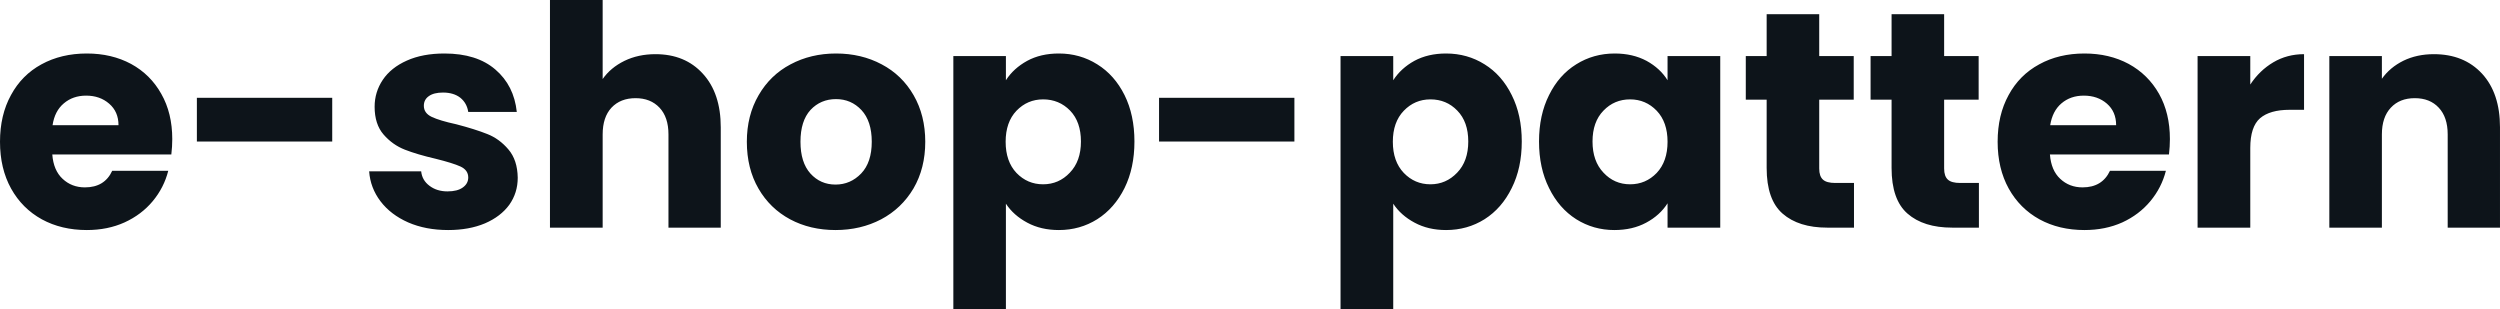 <svg fill="#0d141a" viewBox="0 0 186.921 23.138" height="100%" width="100%" xmlns="http://www.w3.org/2000/svg"><path preserveAspectRatio="none" d="M12.88 10.40Q12.88 10.95 12.81 11.55L12.81 11.55L3.91 11.55Q4.00 12.74 4.68 13.37Q5.36 14.01 6.35 14.01L6.35 14.01Q7.82 14.01 8.39 12.77L8.39 12.77L12.58 12.77Q12.26 14.03 11.42 15.04Q10.58 16.05 9.31 16.63Q8.05 17.20 6.49 17.20L6.49 17.20Q4.60 17.20 3.13 16.40Q1.66 15.59 0.83 14.10Q0 12.60 0 10.60L0 10.60Q0 8.60 0.82 7.11Q1.63 5.61 3.10 4.81Q4.58 4.00 6.49 4.00L6.49 4.00Q8.35 4.00 9.80 4.78Q11.25 5.57 12.06 7.02Q12.88 8.46 12.88 10.40L12.88 10.40ZM3.93 9.36L8.86 9.36Q8.86 8.35 8.16 7.75Q7.47 7.15 6.44 7.15L6.44 7.15Q5.45 7.15 4.77 7.73Q4.09 8.30 3.93 9.36L3.93 9.36ZM14.72 7.31L24.84 7.31L24.84 10.58L14.72 10.58L14.72 7.31ZM33.51 17.20Q31.83 17.20 30.52 16.63Q29.21 16.05 28.45 15.05Q27.69 14.05 27.60 12.81L27.60 12.81L31.49 12.81Q31.56 13.48 32.11 13.89Q32.66 14.31 33.46 14.31L33.46 14.31Q34.20 14.31 34.60 14.02Q35.01 13.73 35.01 13.27L35.01 13.27Q35.01 12.72 34.43 12.45Q33.86 12.19 32.57 11.87L32.57 11.87Q31.19 11.55 30.27 11.19Q29.35 10.83 28.68 10.06Q28.01 9.29 28.01 7.98L28.01 7.98Q28.01 6.88 28.62 5.97Q29.23 5.06 30.42 4.53Q31.60 4.00 33.23 4.00L33.23 4.00Q35.65 4.00 37.04 5.20Q38.43 6.39 38.64 8.37L38.64 8.37L35.01 8.37Q34.91 7.71 34.42 7.31Q33.92 6.92 33.12 6.92L33.12 6.92Q32.43 6.92 32.06 7.19Q31.69 7.45 31.69 7.91L31.69 7.91Q31.69 8.46 32.28 8.74Q32.87 9.02 34.11 9.29L34.11 9.29Q35.53 9.66 36.43 10.02Q37.33 10.37 38.01 11.17Q38.69 11.96 38.71 13.29L38.71 13.29Q38.71 14.42 38.08 15.31Q37.44 16.19 36.26 16.70Q35.07 17.20 33.51 17.20L33.51 17.20ZM49.01 4.05Q51.22 4.05 52.55 5.51Q53.89 6.97 53.89 9.52L53.89 9.52L53.89 17.02L49.98 17.02L49.98 10.05Q49.98 8.76 49.31 8.05Q48.64 7.34 47.52 7.34L47.52 7.34Q46.39 7.34 45.72 8.05Q45.06 8.76 45.06 10.05L45.06 10.05L45.06 17.02L41.12 17.02L41.12 0L45.06 0L45.06 5.91Q45.65 5.06 46.69 4.55Q47.72 4.05 49.01 4.05L49.01 4.05ZM62.47 17.20Q60.58 17.20 59.08 16.40Q57.57 15.59 56.71 14.10Q55.84 12.60 55.84 10.60L55.84 10.60Q55.84 8.63 56.72 7.12Q57.59 5.61 59.11 4.81Q60.63 4.00 62.51 4.00L62.51 4.00Q64.40 4.00 65.92 4.81Q67.44 5.61 68.31 7.12Q69.18 8.63 69.18 10.60L69.18 10.60Q69.18 12.58 68.30 14.09Q67.41 15.59 65.88 16.40Q64.35 17.20 62.47 17.20L62.47 17.20ZM62.47 13.80Q63.59 13.80 64.39 12.97Q65.18 12.14 65.18 10.60L65.18 10.60Q65.18 9.06 64.41 8.23Q63.64 7.41 62.51 7.41L62.51 7.41Q61.36 7.41 60.60 8.22Q59.85 9.04 59.85 10.60L59.85 10.60Q59.85 12.14 60.59 12.97Q61.34 13.80 62.47 13.80L62.47 13.80ZM75.21 6.00Q75.78 5.11 76.80 4.55Q77.81 4.00 79.17 4.00L79.17 4.00Q80.75 4.00 82.04 4.81Q83.33 5.61 84.08 7.11Q84.82 8.60 84.82 10.58L84.82 10.58Q84.82 12.56 84.08 14.06Q83.33 15.57 82.04 16.39Q80.75 17.20 79.17 17.20L79.17 17.20Q77.83 17.20 76.81 16.65Q75.78 16.10 75.21 15.23L75.21 15.23L75.21 23.14L71.28 23.14L71.28 4.19L75.21 4.19L75.21 6.00ZM80.82 10.58Q80.82 9.11 80.01 8.27Q79.19 7.43 77.99 7.43L77.99 7.43Q76.82 7.43 76.00 8.28Q75.19 9.13 75.19 10.60L75.19 10.60Q75.19 12.07 76.00 12.93Q76.82 13.78 77.99 13.78L77.99 13.78Q79.17 13.78 79.99 12.91Q80.82 12.05 80.82 10.58L80.82 10.58ZM86.66 7.31L96.78 7.31L96.78 10.58L86.66 10.58L86.66 7.31ZM104.17 6.00Q104.74 5.11 105.75 4.55Q106.77 4.00 108.12 4.00L108.12 4.00Q109.71 4.00 111.00 4.81Q112.29 5.61 113.03 7.11Q113.78 8.60 113.78 10.58L113.78 10.58Q113.78 12.56 113.03 14.06Q112.29 15.57 111.00 16.39Q109.71 17.20 108.12 17.20L108.12 17.20Q106.79 17.20 105.77 16.65Q104.74 16.10 104.17 15.23L104.17 15.23L104.17 23.14L100.23 23.14L100.23 4.19L104.17 4.19L104.17 6.00ZM109.78 10.58Q109.78 9.11 108.96 8.27Q108.15 7.43 106.95 7.43L106.95 7.43Q105.78 7.43 104.96 8.28Q104.14 9.13 104.14 10.60L104.14 10.60Q104.14 12.07 104.96 12.93Q105.78 13.78 106.95 13.78L106.95 13.78Q108.12 13.78 108.95 12.91Q109.78 12.05 109.78 10.58L109.78 10.58ZM115.07 10.58Q115.07 8.60 115.82 7.11Q116.56 5.61 117.85 4.81Q119.14 4.00 120.73 4.00L120.73 4.00Q122.08 4.00 123.11 4.55Q124.13 5.11 124.68 6.00L124.68 6.00L124.68 4.19L128.62 4.19L128.62 17.02L124.68 17.02L124.68 15.20Q124.11 16.10 123.08 16.65Q122.06 17.20 120.70 17.20L120.70 17.20Q119.14 17.20 117.85 16.39Q116.56 15.57 115.82 14.06Q115.07 12.56 115.07 10.58L115.07 10.58ZM124.68 10.60Q124.68 9.13 123.87 8.28Q123.05 7.43 121.88 7.43L121.88 7.43Q120.70 7.43 119.89 8.27Q119.07 9.11 119.07 10.58L119.07 10.58Q119.07 12.05 119.89 12.91Q120.70 13.78 121.88 13.78L121.88 13.78Q123.05 13.78 123.87 12.93Q124.68 12.07 124.68 10.60L124.68 10.60ZM137.22 13.68L138.62 13.68L138.62 17.02L136.62 17.02Q134.48 17.02 133.28 15.97Q132.09 14.93 132.09 12.56L132.09 12.56L132.09 7.45L130.53 7.45L130.53 4.19L132.09 4.19L132.09 1.06L136.02 1.06L136.02 4.19L138.60 4.19L138.60 7.45L136.02 7.45L136.02 12.60Q136.02 13.18 136.30 13.43Q136.57 13.68 137.22 13.68L137.22 13.68ZM146.56 13.68L147.96 13.68L147.96 17.02L145.96 17.02Q143.82 17.02 142.62 15.97Q141.43 14.93 141.43 12.56L141.43 12.56L141.43 7.45L139.86 7.45L139.86 4.19L141.43 4.19L141.43 1.06L145.36 1.06L145.36 4.19L147.94 4.19L147.94 7.45L145.36 7.45L145.36 12.60Q145.36 13.18 145.64 13.43Q145.91 13.68 146.56 13.68L146.56 13.68ZM162.24 10.40Q162.24 10.95 162.17 11.55L162.17 11.55L153.27 11.55Q153.36 12.74 154.04 13.37Q154.72 14.01 155.71 14.01L155.71 14.01Q157.18 14.01 157.76 12.77L157.76 12.77L161.94 12.77Q161.62 14.03 160.78 15.04Q159.94 16.05 158.68 16.63Q157.41 17.20 155.85 17.20L155.85 17.20Q153.96 17.20 152.49 16.40Q151.02 15.59 150.19 14.10Q149.36 12.60 149.36 10.60L149.36 10.60Q149.36 8.60 150.18 7.11Q150.99 5.61 152.47 4.81Q153.94 4.00 155.85 4.00L155.85 4.00Q157.71 4.00 159.16 4.78Q160.61 5.57 161.43 7.02Q162.24 8.46 162.24 10.40L162.24 10.40ZM153.29 9.36L158.22 9.36Q158.22 8.35 157.53 7.75Q156.84 7.15 155.80 7.15L155.80 7.15Q154.81 7.15 154.13 7.73Q153.46 8.30 153.29 9.36L153.29 9.36ZM168.25 6.32Q168.94 5.27 169.97 4.66Q171.00 4.05 172.27 4.05L172.27 4.05L172.27 8.21L171.19 8.21Q169.72 8.21 168.98 8.84Q168.25 9.48 168.25 11.06L168.25 11.06L168.25 17.02L164.31 17.02L164.31 4.19L168.25 4.19L168.25 6.32ZM181.98 4.05Q184.23 4.05 185.58 5.51Q186.92 6.97 186.92 9.52L186.92 9.52L186.92 17.02L183.01 17.02L183.01 10.05Q183.01 8.76 182.34 8.05Q181.68 7.34 180.55 7.34L180.55 7.34Q179.42 7.34 178.76 8.05Q178.09 8.76 178.09 10.05L178.09 10.05L178.09 17.02L174.16 17.02L174.16 4.19L178.09 4.19L178.09 5.89Q178.69 5.04 179.70 4.54Q180.71 4.05 181.98 4.05L181.98 4.05Z"></path></svg>